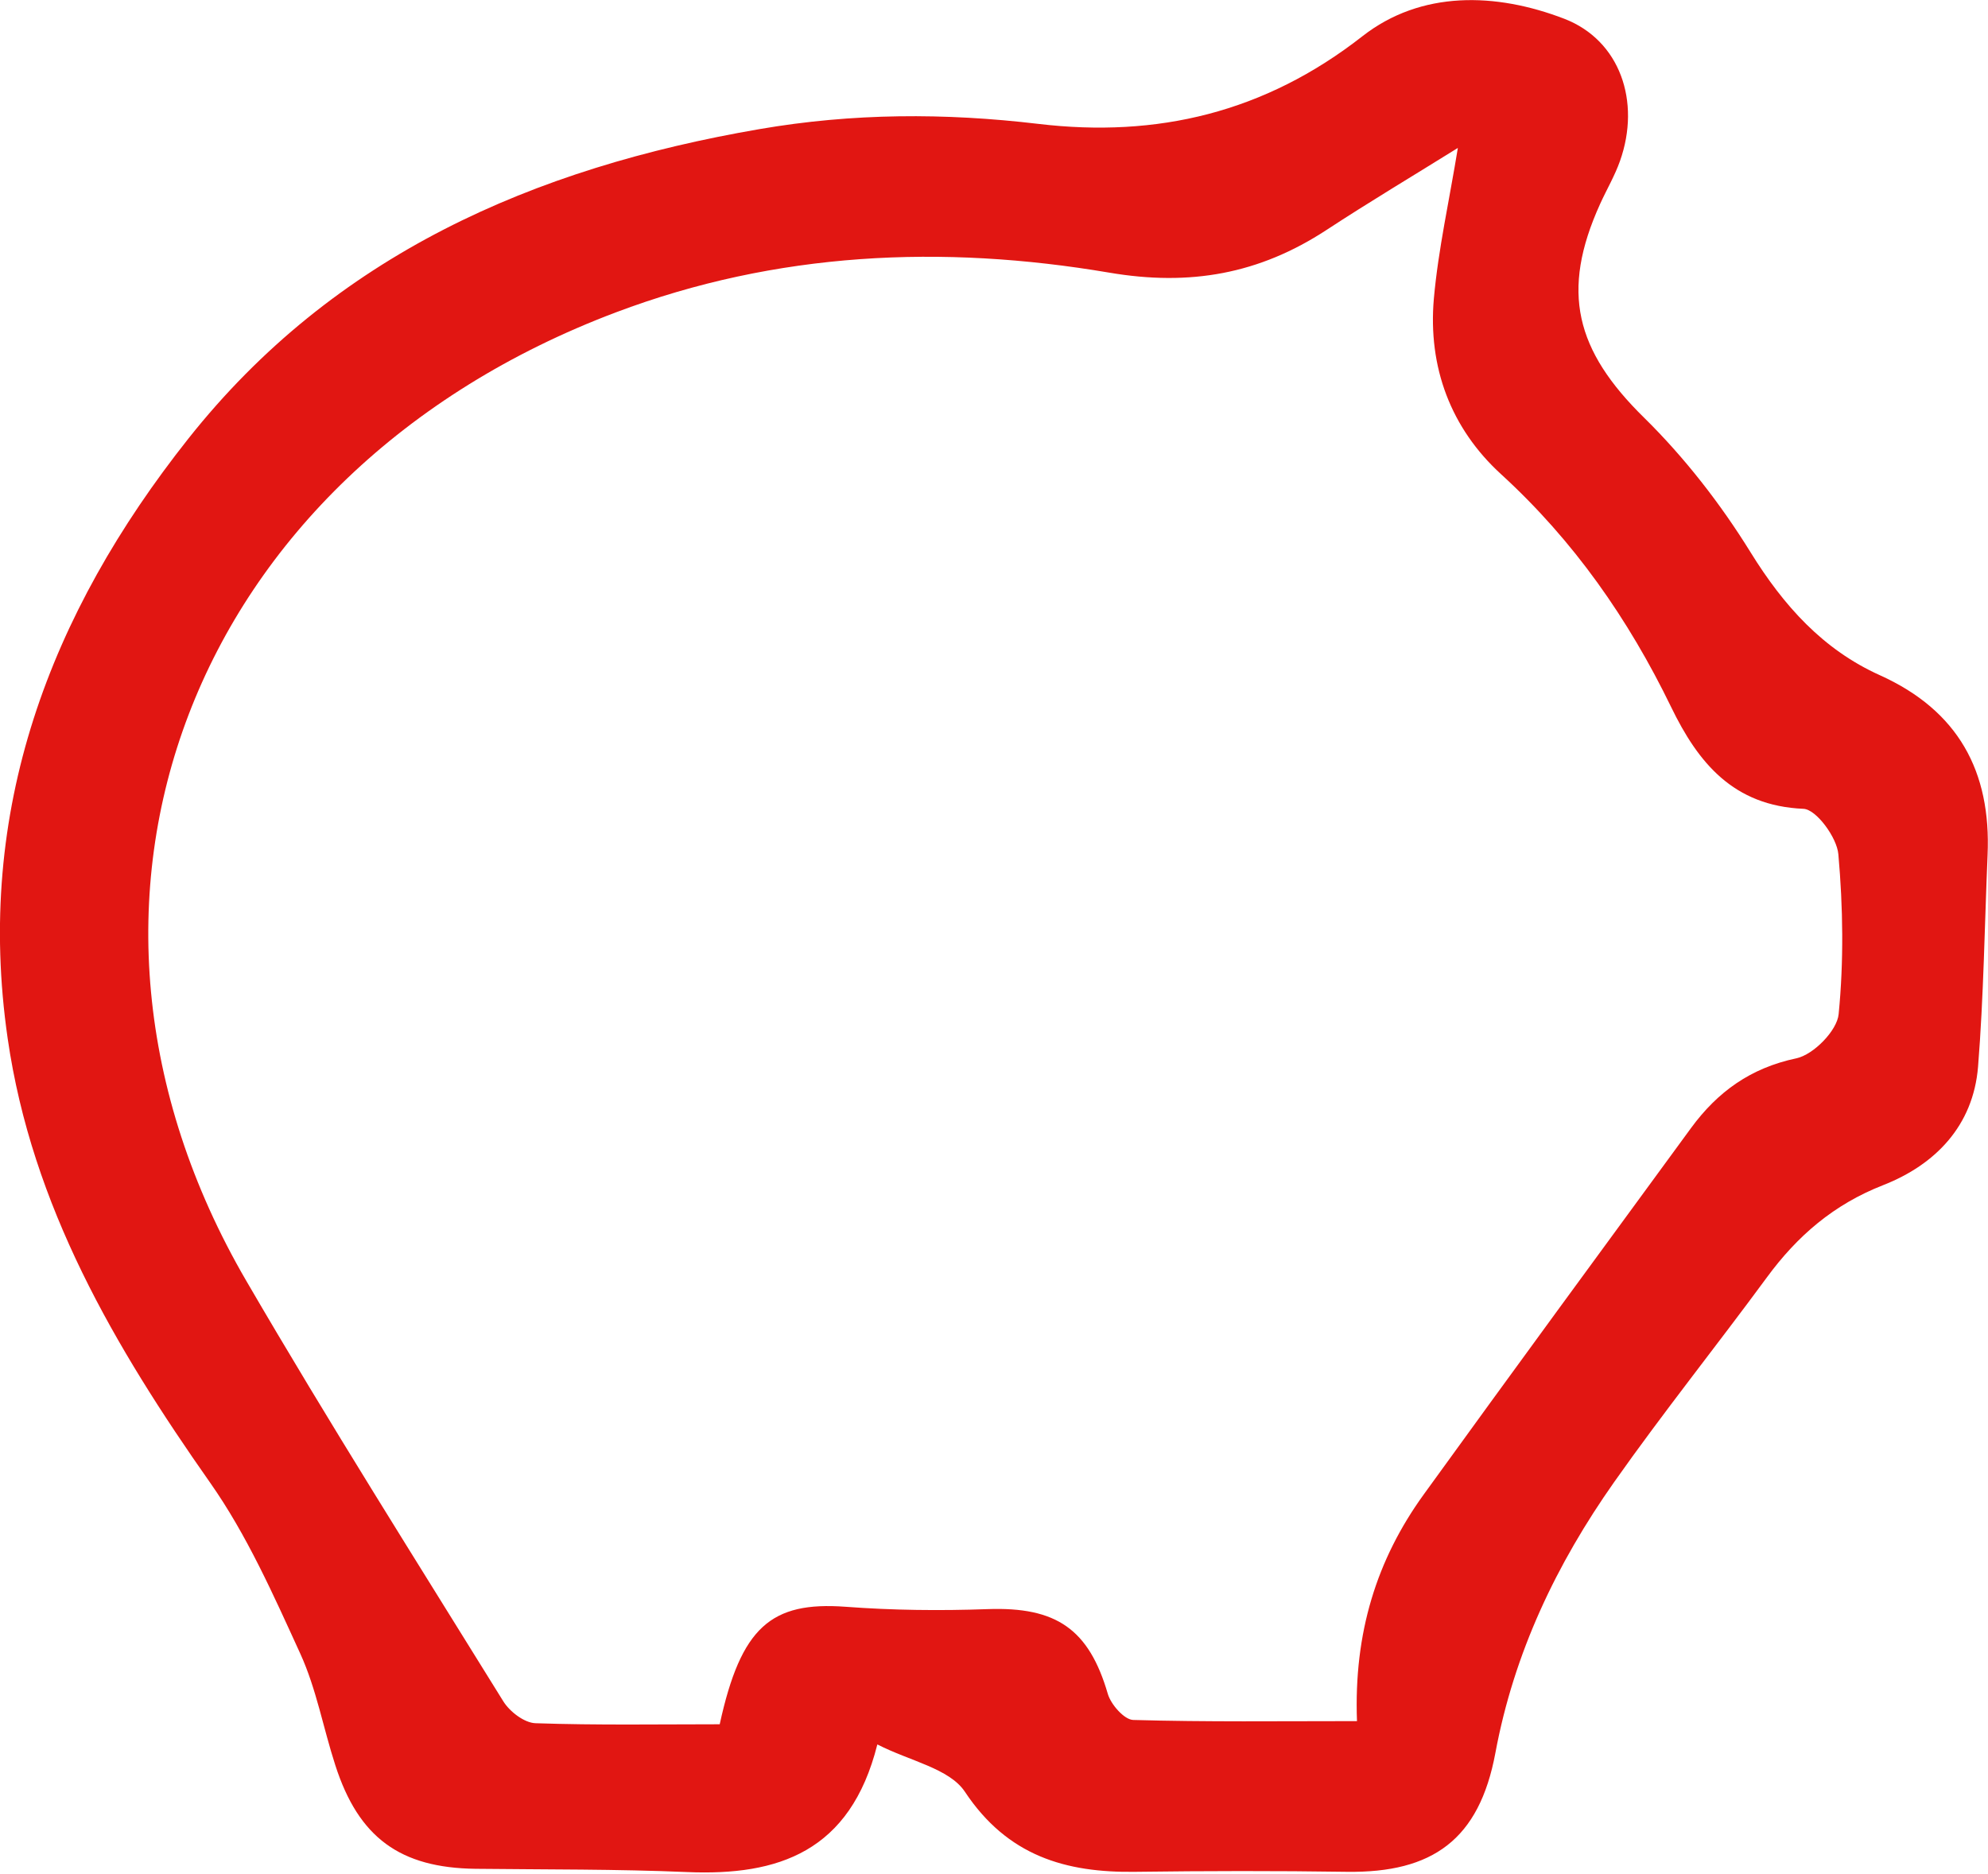 <svg width="70" height="66" viewBox="0 0 70 66" fill="none" xmlns="http://www.w3.org/2000/svg">
<g clip-path="url(#clip0_134_2)">
<path d="M30.89 61.441C29.94 65.219 27.403 66.062 24.2 65.928C21.717 65.822 19.235 65.841 16.748 65.813C14.091 65.781 12.627 64.718 11.806 62.163C11.384 60.861 11.14 59.48 10.576 58.242C9.631 56.176 8.695 54.059 7.401 52.218C4.037 47.431 1.123 42.47 0.27 36.57C-0.891 28.553 1.747 21.612 6.63 15.45C11.76 8.974 18.79 5.914 26.742 4.547C30.027 3.981 33.267 3.972 36.562 4.363C40.742 4.86 44.532 3.967 47.969 1.279C50.038 -0.341 52.672 -0.267 55.086 0.663C57.045 1.422 57.78 3.576 57.045 5.661C56.862 6.185 56.573 6.673 56.343 7.18C54.939 10.272 55.481 12.343 57.89 14.709C59.317 16.113 60.583 17.742 61.639 19.449C62.804 21.332 64.19 22.878 66.195 23.78C68.948 25.023 70.114 27.163 69.985 30.108C69.88 32.594 69.848 35.088 69.65 37.564C69.481 39.649 68.141 41.02 66.305 41.738C64.566 42.419 63.286 43.524 62.212 44.988C60.436 47.404 58.564 49.742 56.839 52.19C54.806 55.076 53.31 58.206 52.654 61.735C52.085 64.787 50.442 65.96 47.428 65.919C44.945 65.882 42.463 65.887 39.985 65.919C37.516 65.956 35.474 65.358 33.974 63.098C33.428 62.279 32.042 62.021 30.899 61.436L30.89 61.441ZM47.781 60.612C47.666 57.501 48.474 54.924 50.13 52.632C53.251 48.315 56.398 44.021 59.546 39.722C60.478 38.452 61.639 37.61 63.254 37.27C63.855 37.141 64.686 36.298 64.741 35.714C64.924 33.855 64.897 31.954 64.731 30.085C64.681 29.492 63.951 28.502 63.502 28.484C61.033 28.378 59.794 26.864 58.84 24.894C57.339 21.801 55.416 19.044 52.861 16.706C51.08 15.082 50.277 12.923 50.488 10.516C50.644 8.772 51.034 7.051 51.333 5.21C49.759 6.19 48.208 7.115 46.698 8.105C44.339 9.646 41.907 10.088 39.049 9.6C33.184 8.606 27.343 8.864 21.676 11.004C6.694 16.665 0.899 31.751 8.672 45.107C11.581 50.105 14.674 54.993 17.721 59.913C17.945 60.276 18.459 60.672 18.854 60.686C21.024 60.76 23.199 60.723 25.342 60.723C26.09 57.299 27.15 56.392 29.775 56.585C31.431 56.71 33.106 56.728 34.772 56.668C37.195 56.581 38.342 57.372 39.007 59.651C39.117 60.028 39.586 60.562 39.902 60.571C42.472 60.645 45.051 60.612 47.776 60.612H47.781Z" fill="#E11612"/>
</g>
<defs>
<clipPath id="clip0_134_2">
<rect width="70" height="65.942" fill="white"/>
</clipPath>
</defs>
</svg>
